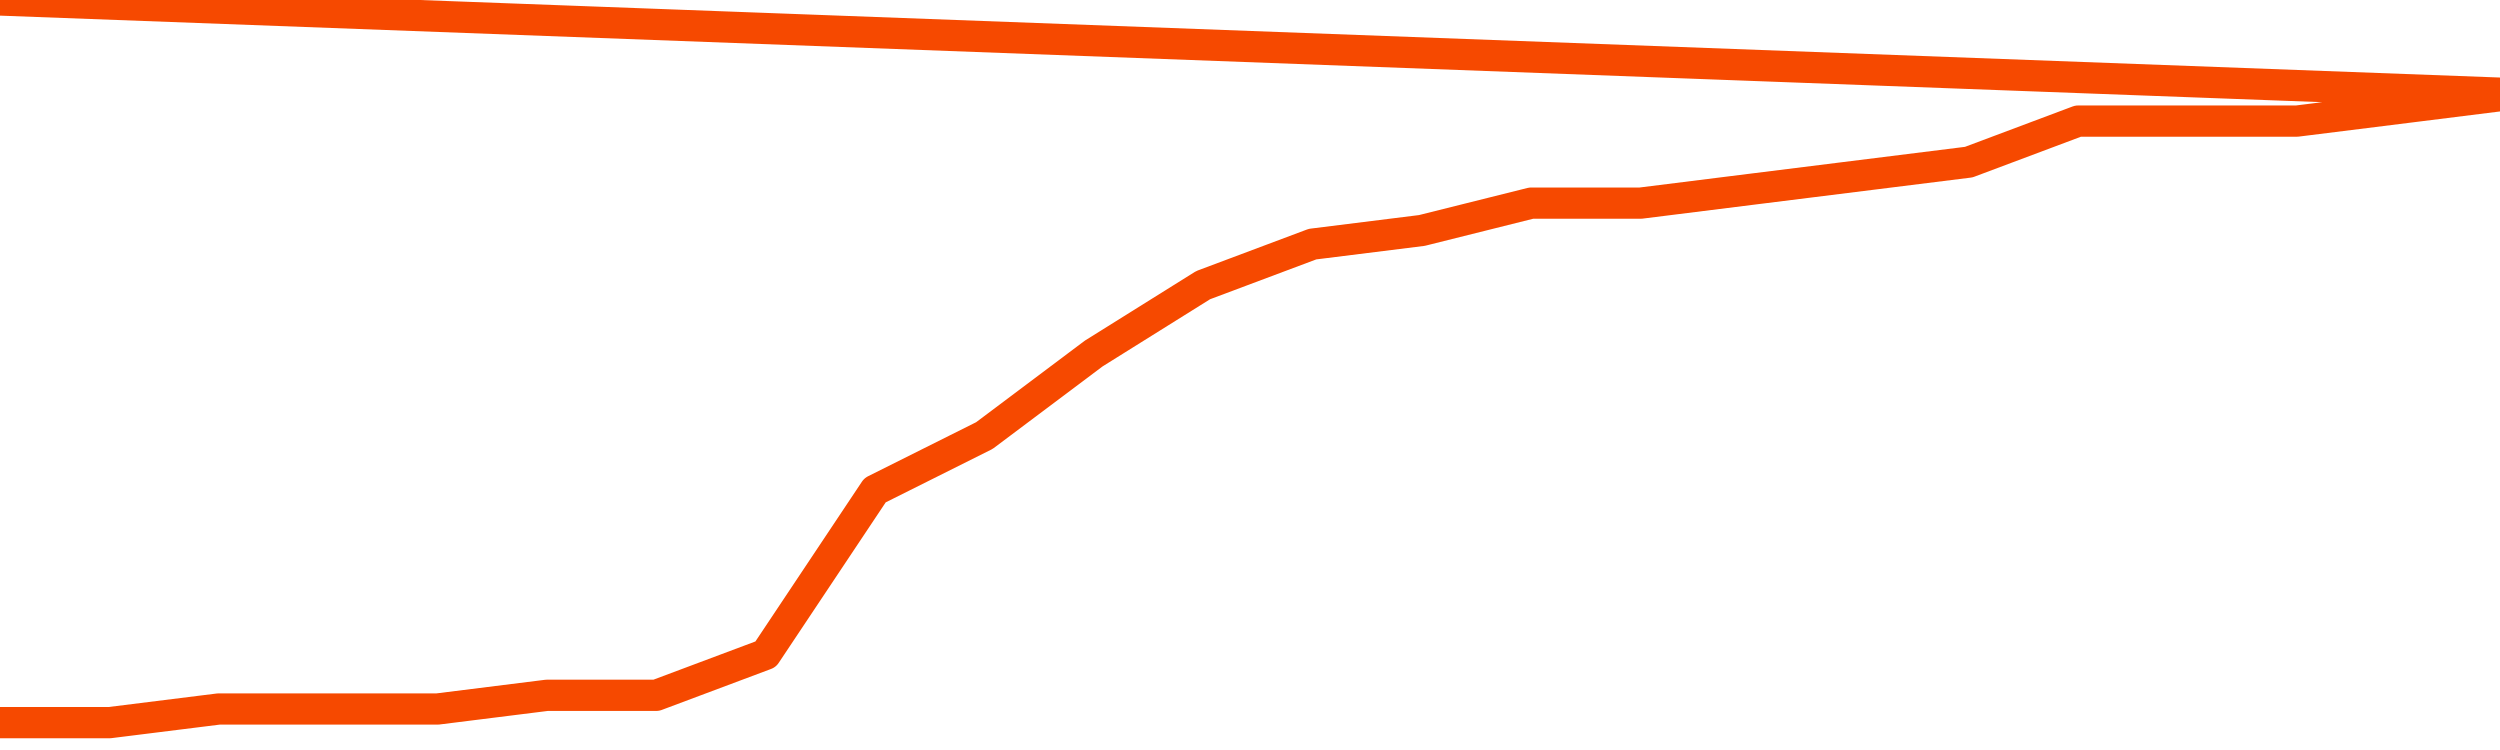       <svg
        version="1.1"
        xmlns="http://www.w3.org/2000/svg"
        width="80"
        height="24"
        viewBox="0 0 80 24">
        <path
          fill="url(#gradient)"
          fill-opacity="0.56"
          stroke="none"
          d="M 0,26 0.0,23.125 3.5,23.125 7.0,22.688 10.5,22.688 14.0,22.688 17.5,22.25 21.0,22.25 24.5,20.938 28.0,15.688 31.5,13.938 35.0,11.312 38.5,9.125 42.0,7.812 45.5,7.375 49.0,6.5 52.5,6.5 56.0,6.062 59.5,5.625 63.0,5.188 66.5,3.875 70.0,3.875 73.5,3.875 77.0,3.438 80.5,3.0 82,26 Z"
        />
        <path
          fill="none"
          stroke="#F64900"
          stroke-width="1"
          stroke-linejoin="round"
          stroke-linecap="round"
          d="M 0.0,23.125 3.5,23.125 7.0,22.688 10.5,22.688 14.0,22.688 17.5,22.25 21.0,22.25 24.5,20.938 28.0,15.688 31.5,13.938 35.0,11.312 38.5,9.125 42.0,7.812 45.5,7.375 49.0,6.5 52.5,6.5 56.0,6.062 59.5,5.625 63.0,5.188 66.5,3.875 70.0,3.875 73.5,3.875 77.0,3.438 80.5,3.0.join(' ') }"
        />
      </svg>
